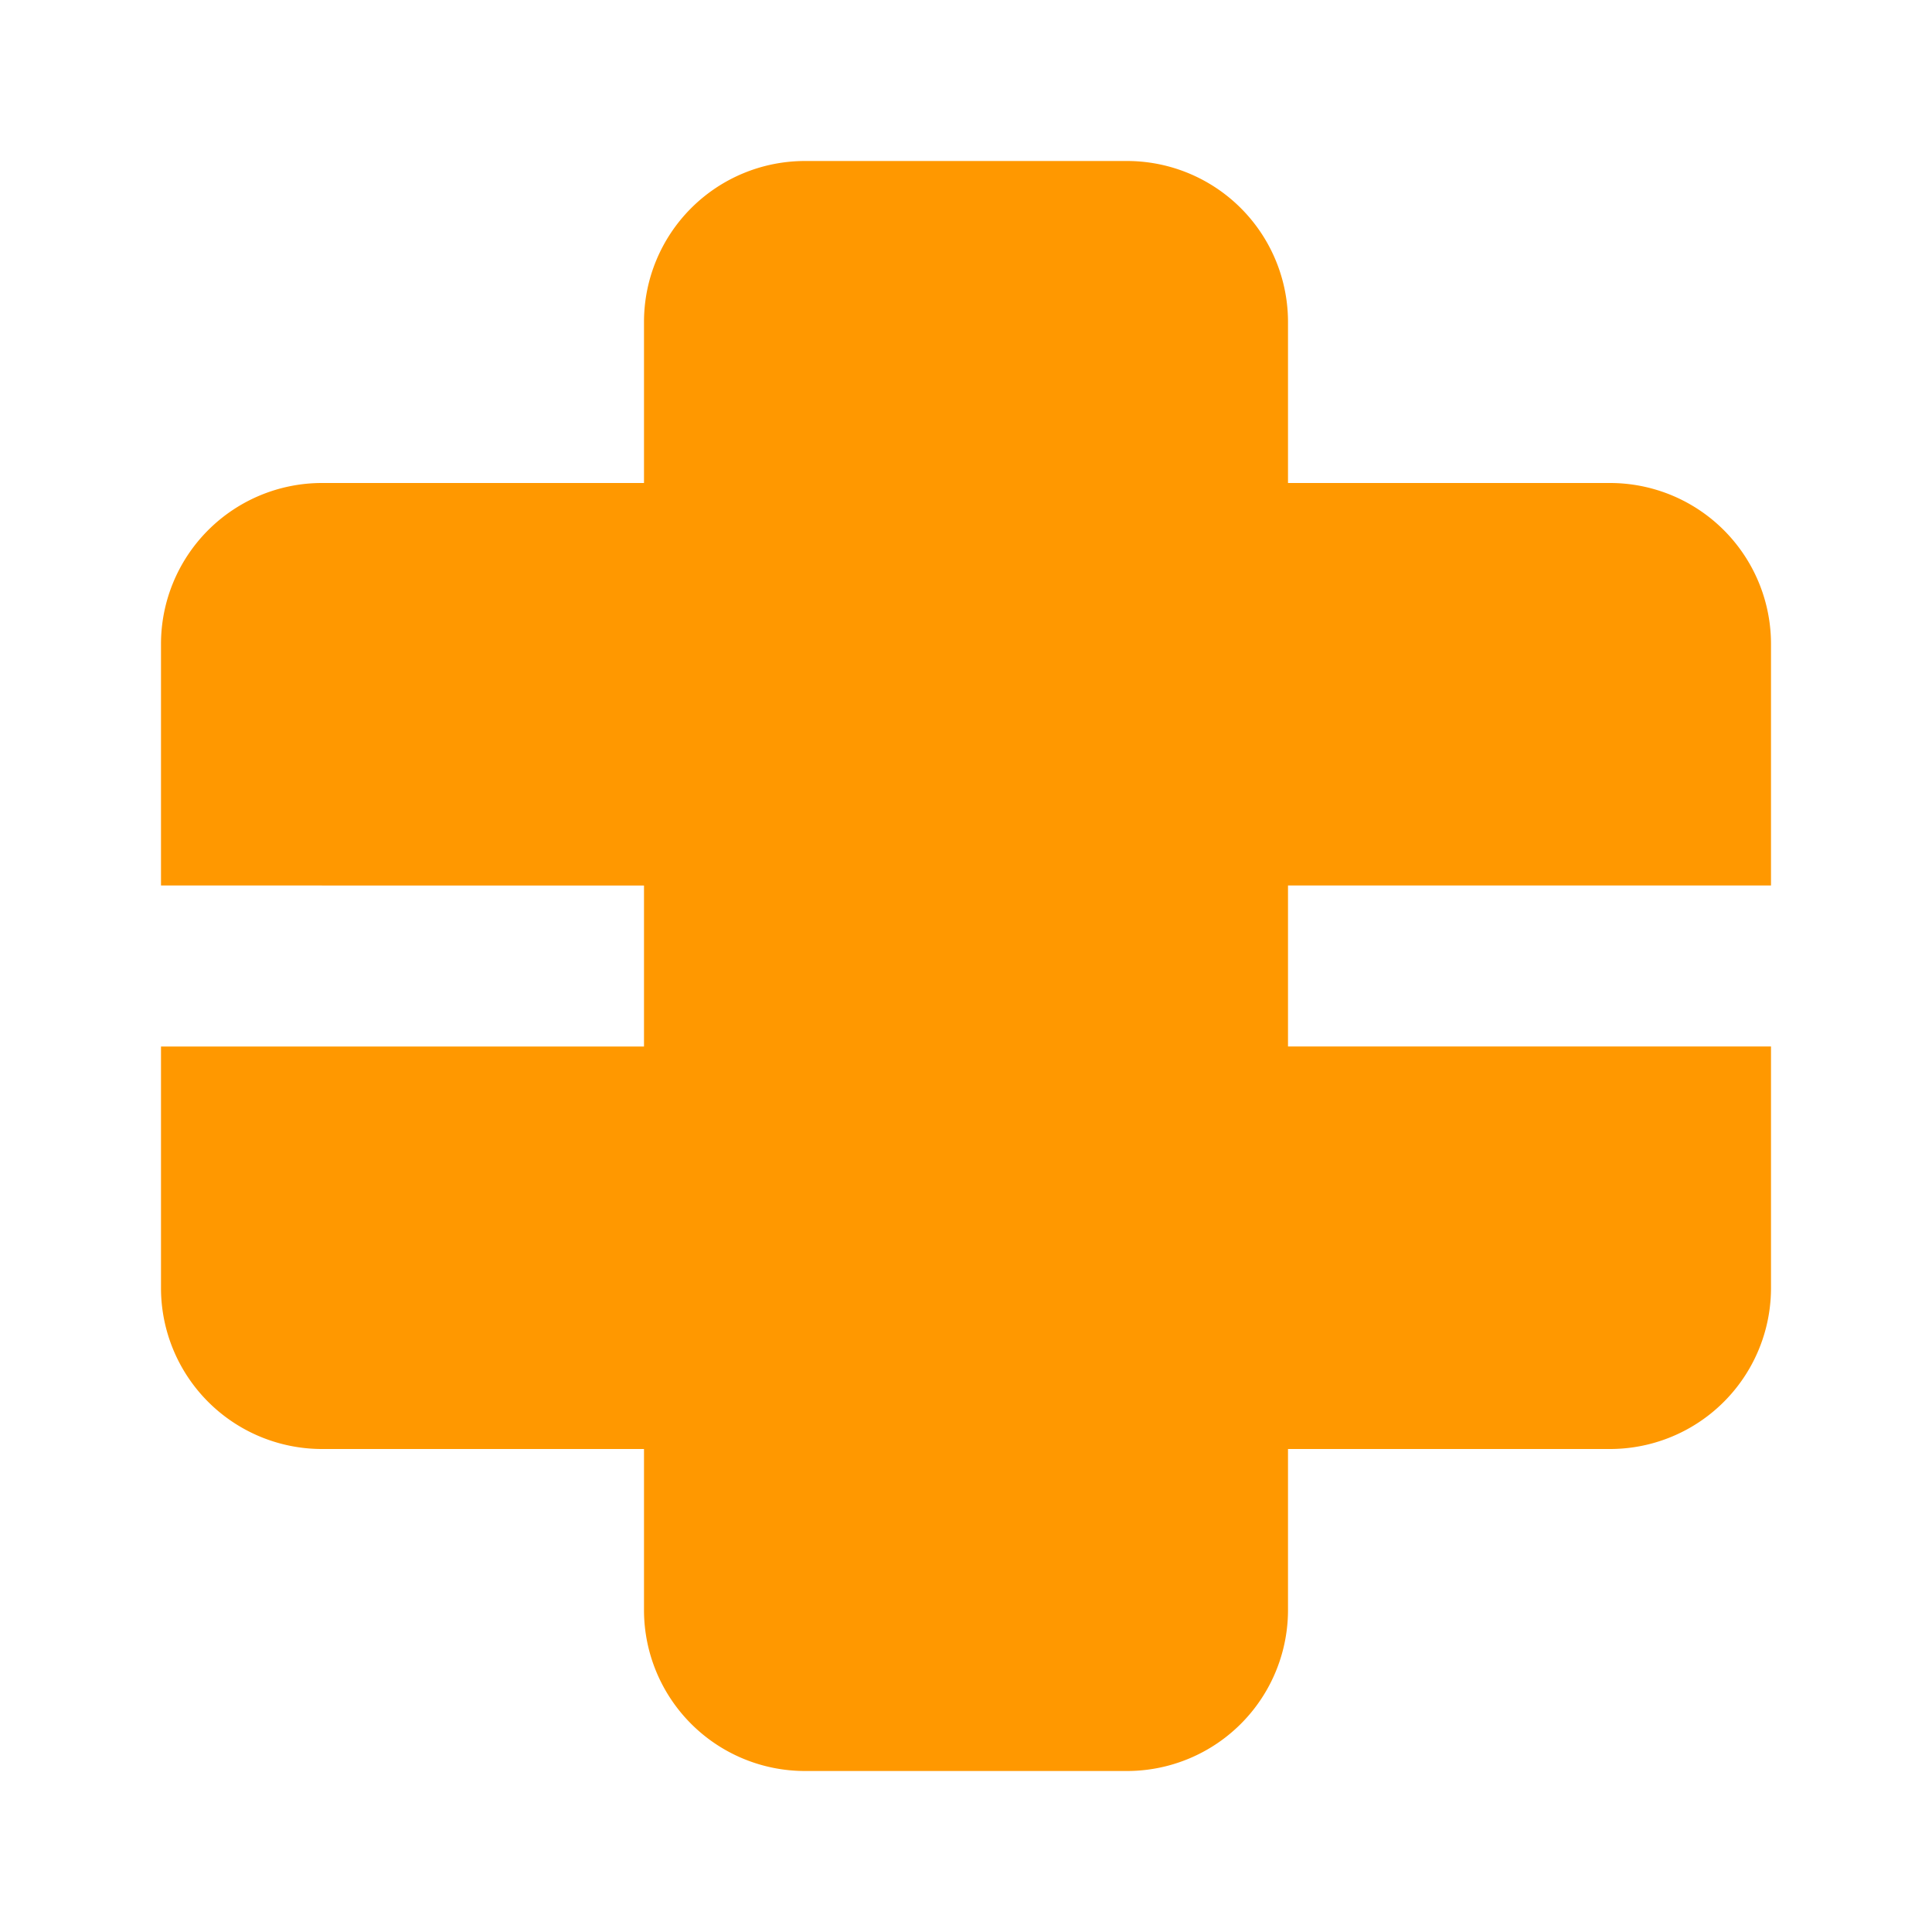 <svg xmlns="http://www.w3.org/2000/svg" viewBox="0 0 24 24" fill="#ff9800"><path d="M10 2h4a2 2 0 012 2v2h4a2 2 0 012 2v3h-6v2h6v3a2 2 0 01-2 2h-4v2a2 2 0 01-2 2h-4a2 2 0 01-2-2v-2H4a2 2 0 01-2-2v-3h6v-2H2V8a2 2 0 012-2h4V4a2 2 0 012-2z"/></svg>